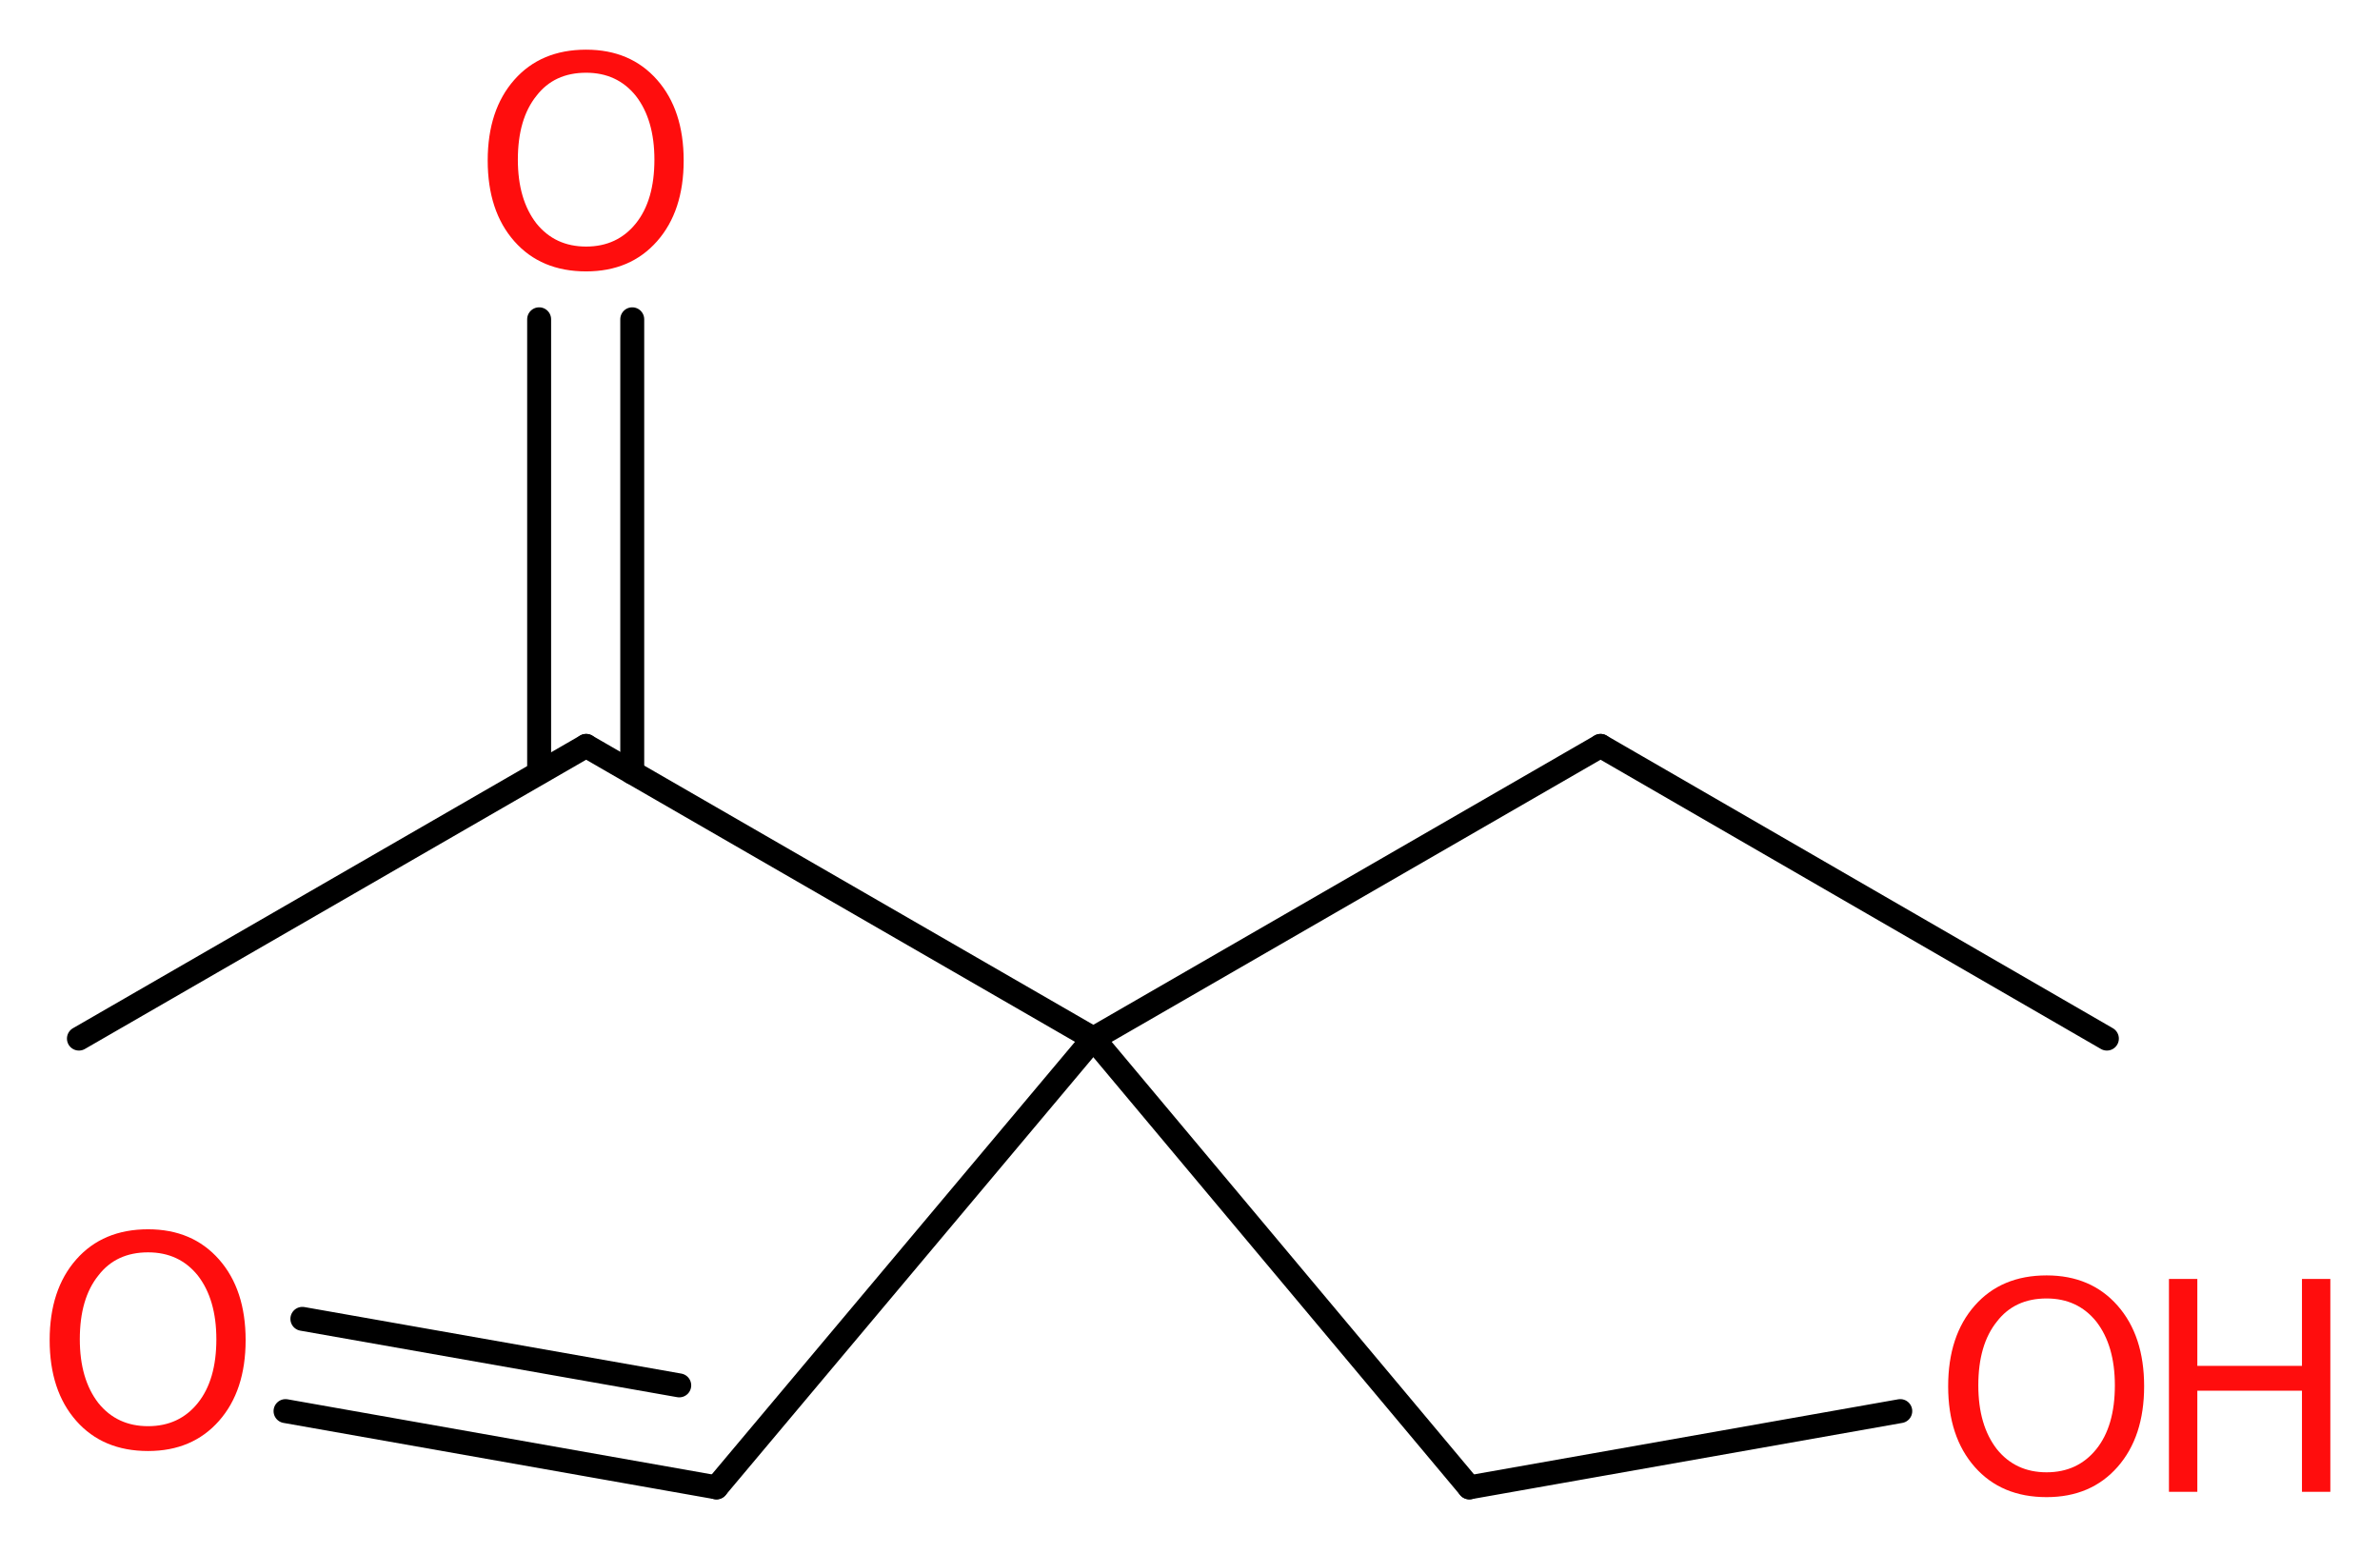<?xml version='1.0' encoding='UTF-8'?>
<!DOCTYPE svg PUBLIC "-//W3C//DTD SVG 1.1//EN" "http://www.w3.org/Graphics/SVG/1.1/DTD/svg11.dtd">
<svg version='1.2' xmlns='http://www.w3.org/2000/svg' xmlns:xlink='http://www.w3.org/1999/xlink' width='26.84mm' height='17.52mm' viewBox='0 0 26.84 17.52'>
  <desc>Generated by the Chemistry Development Kit (http://github.com/cdk)</desc>
  <g stroke-linecap='round' stroke-linejoin='round' stroke='#000000' stroke-width='.27' fill='#FF0D0D'>
    <rect x='.0' y='.0' width='27.0' height='18.0' fill='#FFFFFF' stroke='none'/>
    <g id='mol1' class='mol'>
      <line id='mol1bnd1' class='bond' x1='23.76' y1='11.71' x2='18.05' y2='8.41'/>
      <line id='mol1bnd2' class='bond' x1='18.05' y1='8.41' x2='12.33' y2='11.71'/>
      <line id='mol1bnd3' class='bond' x1='12.33' y1='11.71' x2='8.08' y2='16.77'/>
      <g id='mol1bnd4' class='bond'>
        <line x1='8.08' y1='16.77' x2='3.22' y2='15.91'/>
        <line x1='7.66' y1='15.62' x2='3.41' y2='14.87'/>
      </g>
      <line id='mol1bnd5' class='bond' x1='12.33' y1='11.71' x2='16.57' y2='16.77'/>
      <line id='mol1bnd6' class='bond' x1='16.57' y1='16.77' x2='21.43' y2='15.91'/>
      <line id='mol1bnd7' class='bond' x1='12.33' y1='11.71' x2='6.61' y2='8.41'/>
      <line id='mol1bnd8' class='bond' x1='6.61' y1='8.41' x2='.89' y2='11.71'/>
      <g id='mol1bnd9' class='bond'>
        <line x1='6.08' y1='8.71' x2='6.08' y2='3.6'/>
        <line x1='7.13' y1='8.71' x2='7.13' y2='3.6'/>
      </g>
      <path id='mol1atm5' class='atom' d='M1.67 14.12q-.36 .0 -.56 .26q-.21 .26 -.21 .72q.0 .45 .21 .72q.21 .26 .56 .26q.35 .0 .56 -.26q.21 -.26 .21 -.72q.0 -.45 -.21 -.72q-.21 -.26 -.56 -.26zM1.67 13.86q.5 .0 .8 .34q.3 .34 .3 .91q.0 .57 -.3 .91q-.3 .34 -.8 .34q-.51 .0 -.81 -.34q-.3 -.34 -.3 -.91q.0 -.57 .3 -.91q.3 -.34 .81 -.34z' stroke='none'/>
      <g id='mol1atm7' class='atom'>
        <path d='M23.08 14.64q-.36 .0 -.56 .26q-.21 .26 -.21 .72q.0 .45 .21 .72q.21 .26 .56 .26q.35 .0 .56 -.26q.21 -.26 .21 -.72q.0 -.45 -.21 -.72q-.21 -.26 -.56 -.26zM23.08 14.38q.5 .0 .8 .34q.3 .34 .3 .91q.0 .57 -.3 .91q-.3 .34 -.8 .34q-.51 .0 -.81 -.34q-.3 -.34 -.3 -.91q.0 -.57 .3 -.91q.3 -.34 .81 -.34z' stroke='none'/>
        <path d='M24.46 14.42h.32v.98h1.18v-.98h.32v2.4h-.32v-1.14h-1.18v1.14h-.32v-2.4z' stroke='none'/>
      </g>
      <path id='mol1atm10' class='atom' d='M6.61 .82q-.36 .0 -.56 .26q-.21 .26 -.21 .72q.0 .45 .21 .72q.21 .26 .56 .26q.35 .0 .56 -.26q.21 -.26 .21 -.72q.0 -.45 -.21 -.72q-.21 -.26 -.56 -.26zM6.61 .56q.5 .0 .8 .34q.3 .34 .3 .91q.0 .57 -.3 .91q-.3 .34 -.8 .34q-.51 .0 -.81 -.34q-.3 -.34 -.3 -.91q.0 -.57 .3 -.91q.3 -.34 .81 -.34z' stroke='none'/>
    </g>
  </g>
</svg>
